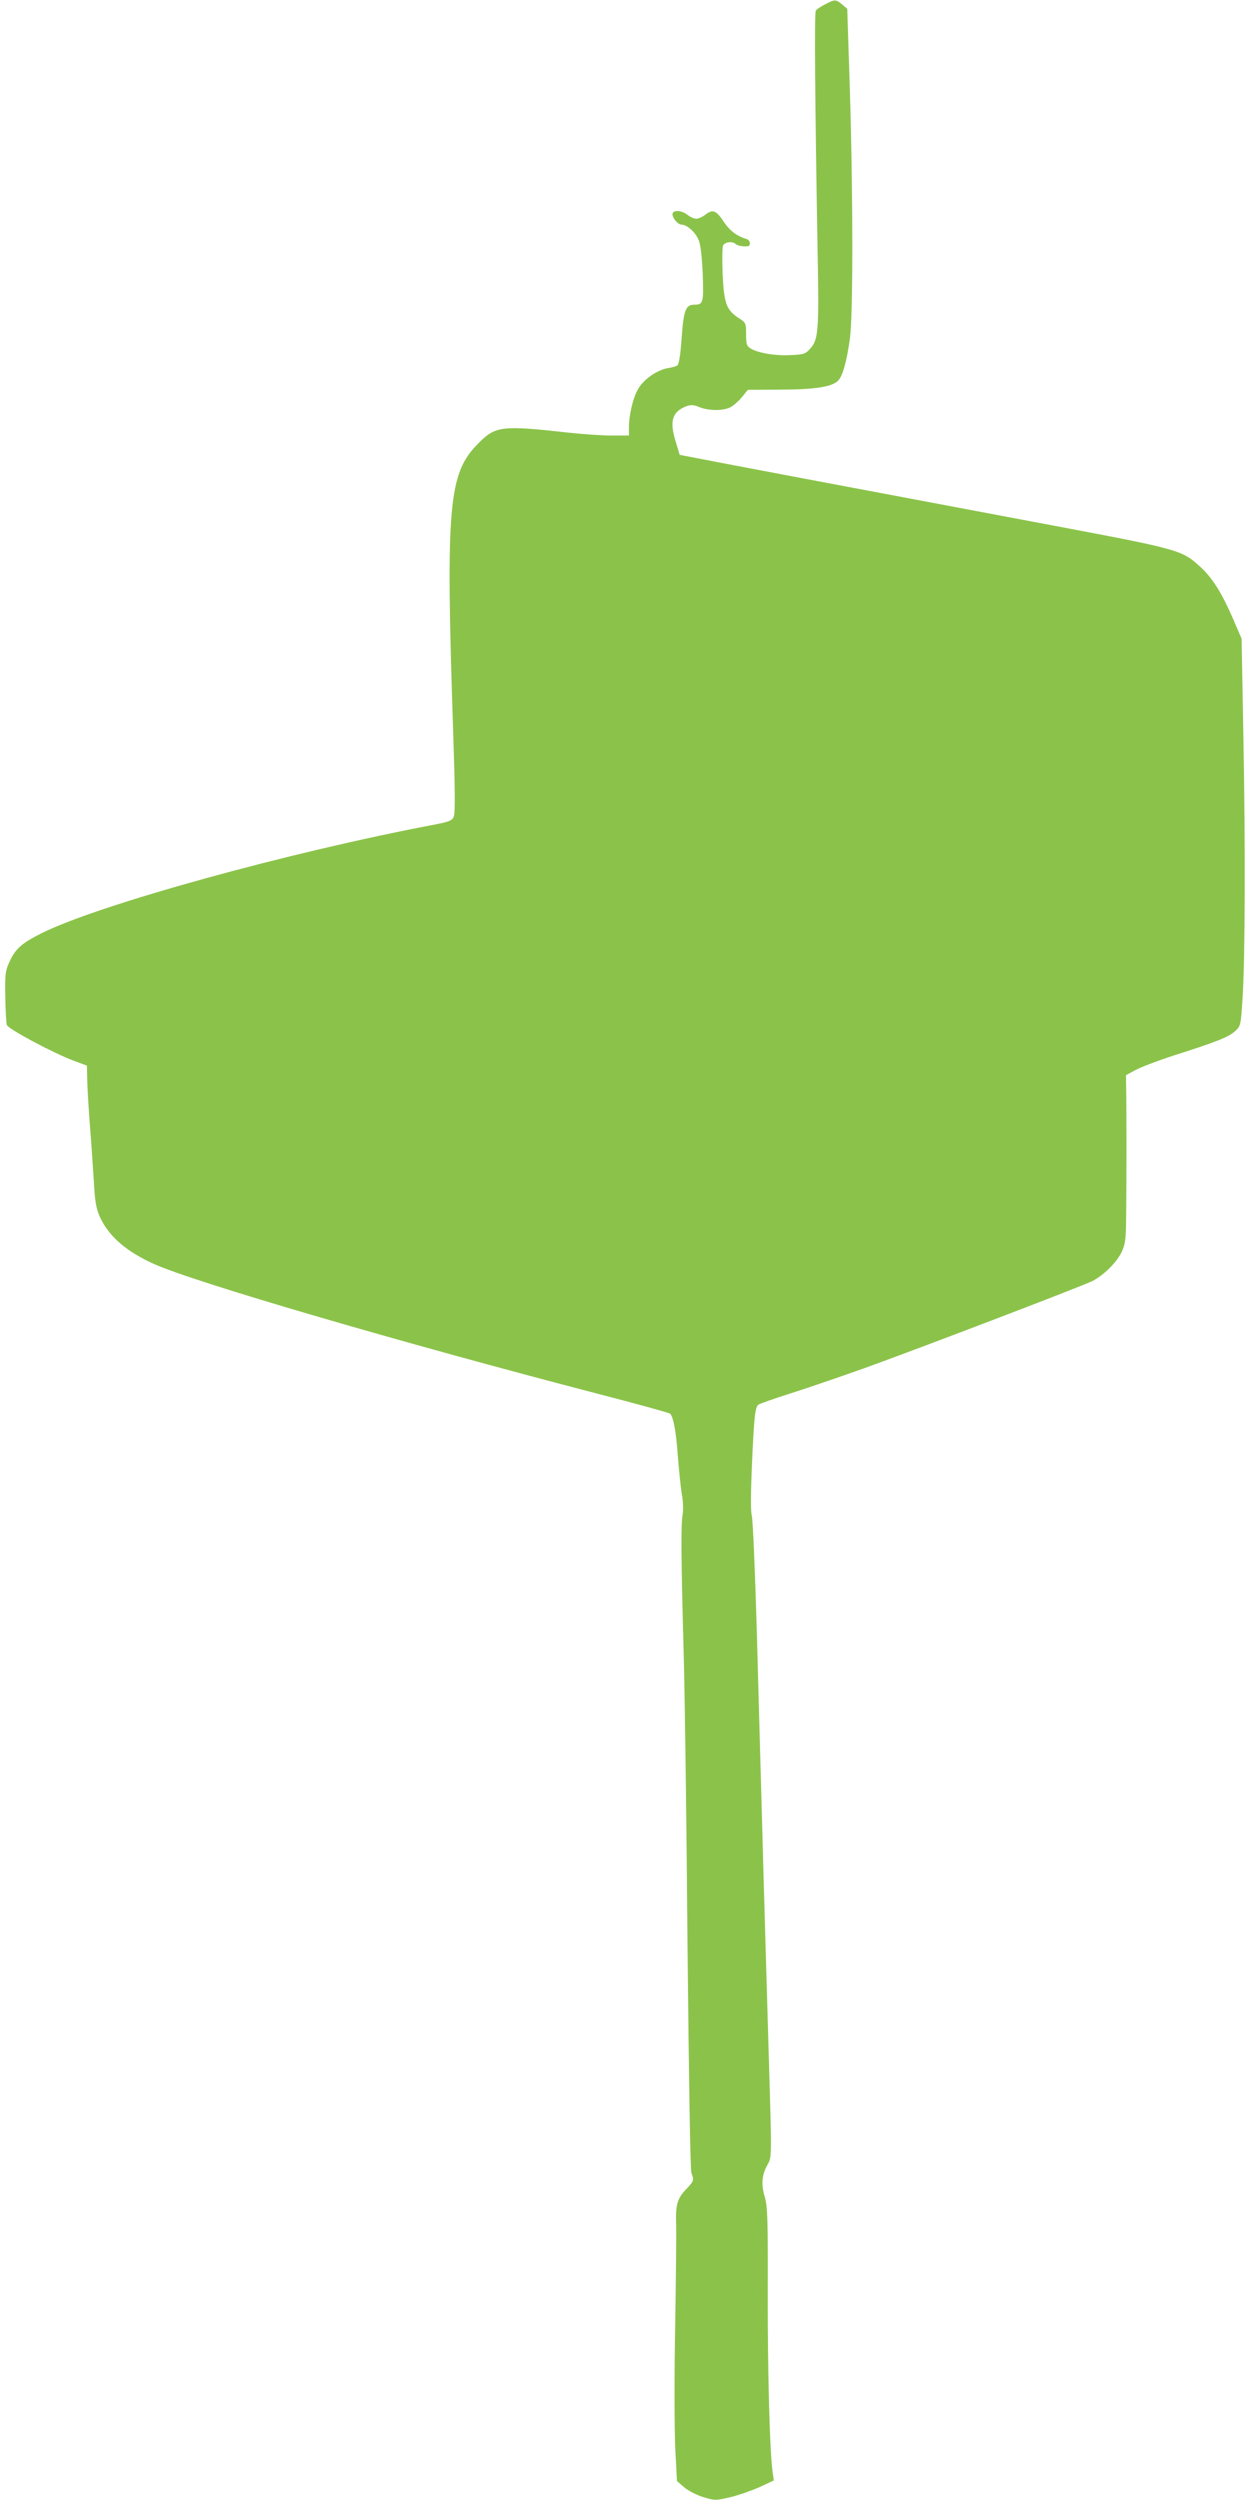 <?xml version="1.0" standalone="no"?>
<!DOCTYPE svg PUBLIC "-//W3C//DTD SVG 20010904//EN"
 "http://www.w3.org/TR/2001/REC-SVG-20010904/DTD/svg10.dtd">
<svg version="1.0" xmlns="http://www.w3.org/2000/svg"
 width="640pt" height="1280pt" viewBox="0 0 640 1280"
 preserveAspectRatio="xMidYMid meet">
<g transform="translate(0,1280) scale(0.1,-0.1)"
fill="#8bc34a" stroke="none">
<path d="M4225 12778 c-22 -11 -44 -26 -48 -32 -8 -11 -4 -475 9 -1226 8 -410
4 -458 -36 -503 -25 -29 -34 -32 -100 -35 -78 -5 -171 11 -207 34 -20 12 -23
23 -23 73 0 56 -1 59 -37 82 -63 41 -76 74 -83 223 -3 72 -2 139 2 149 9 18
48 23 64 8 9 -9 37 -14 62 -12 18 2 14 31 -5 37 -51 15 -87 43 -119 91 -38 57
-55 63 -94 33 -14 -11 -34 -20 -45 -20 -11 0 -31 9 -45 20 -27 21 -65 26 -75
10 -10 -16 23 -60 44 -60 28 0 72 -39 88 -79 10 -22 17 -86 21 -174 5 -148 3
-157 -44 -157 -43 0 -54 -29 -64 -170 -6 -87 -14 -136 -22 -141 -7 -5 -29 -11
-50 -14 -54 -10 -123 -57 -151 -107 -26 -44 -47 -133 -47 -200 l0 -38 -87 0
c-49 0 -149 7 -223 15 -341 38 -373 34 -460 -54 -155 -156 -169 -309 -129
-1503 9 -275 10 -394 2 -410 -9 -20 -25 -26 -104 -41 -747 -142 -1709 -408
-2004 -554 -102 -51 -134 -79 -164 -142 -24 -52 -26 -65 -24 -184 1 -71 5
-136 8 -145 6 -20 240 -145 340 -182 l70 -26 2 -89 c2 -50 8 -151 14 -225 6
-74 14 -196 19 -271 6 -113 12 -146 32 -191 45 -98 135 -176 275 -239 211 -95
1263 -402 2273 -665 201 -52 368 -98 371 -102 17 -19 30 -87 39 -211 6 -75 15
-166 21 -202 7 -37 8 -82 4 -105 -9 -46 -8 -215 5 -694 6 -195 15 -871 20
-1503 7 -690 14 -1157 20 -1173 15 -38 13 -41 -30 -86 -43 -46 -52 -79 -48
-183 1 -33 -1 -262 -5 -510 -5 -247 -4 -528 0 -624 l9 -174 37 -32 c20 -17 64
-40 97 -50 59 -18 64 -18 138 -1 42 10 110 34 151 52 l73 34 -6 42 c-15 100
-26 523 -25 923 1 377 -1 438 -16 489 -19 65 -14 112 16 165 19 33 20 43 10
390 -6 196 -15 520 -21 721 -6 201 -15 520 -20 710 -5 190 -17 597 -25 905 -9
308 -20 576 -26 596 -6 23 -5 118 1 260 11 248 16 293 33 307 7 5 80 31 162
57 83 26 254 85 381 130 291 105 1115 420 1167 446 58 30 123 94 149 147 20
42 23 64 24 192 2 154 2 541 0 650 l-1 65 50 27 c28 15 115 48 195 74 217 69
280 94 313 124 29 26 30 28 39 171 13 202 15 767 4 1347 l-9 492 -47 109 c-57
130 -105 206 -169 263 -90 81 -107 86 -726 203 -1058 199 -1830 345 -1882 356
l-53 10 -21 70 c-32 104 -17 151 55 179 23 8 38 8 68 -5 49 -19 121 -19 158 0
15 8 42 31 59 52 l30 37 168 1 c178 1 262 14 294 46 24 24 45 101 61 219 16
123 16 736 -1 1280 l-13 405 -26 22 c-33 27 -37 27 -87 1z"/>
</g>
</svg>
